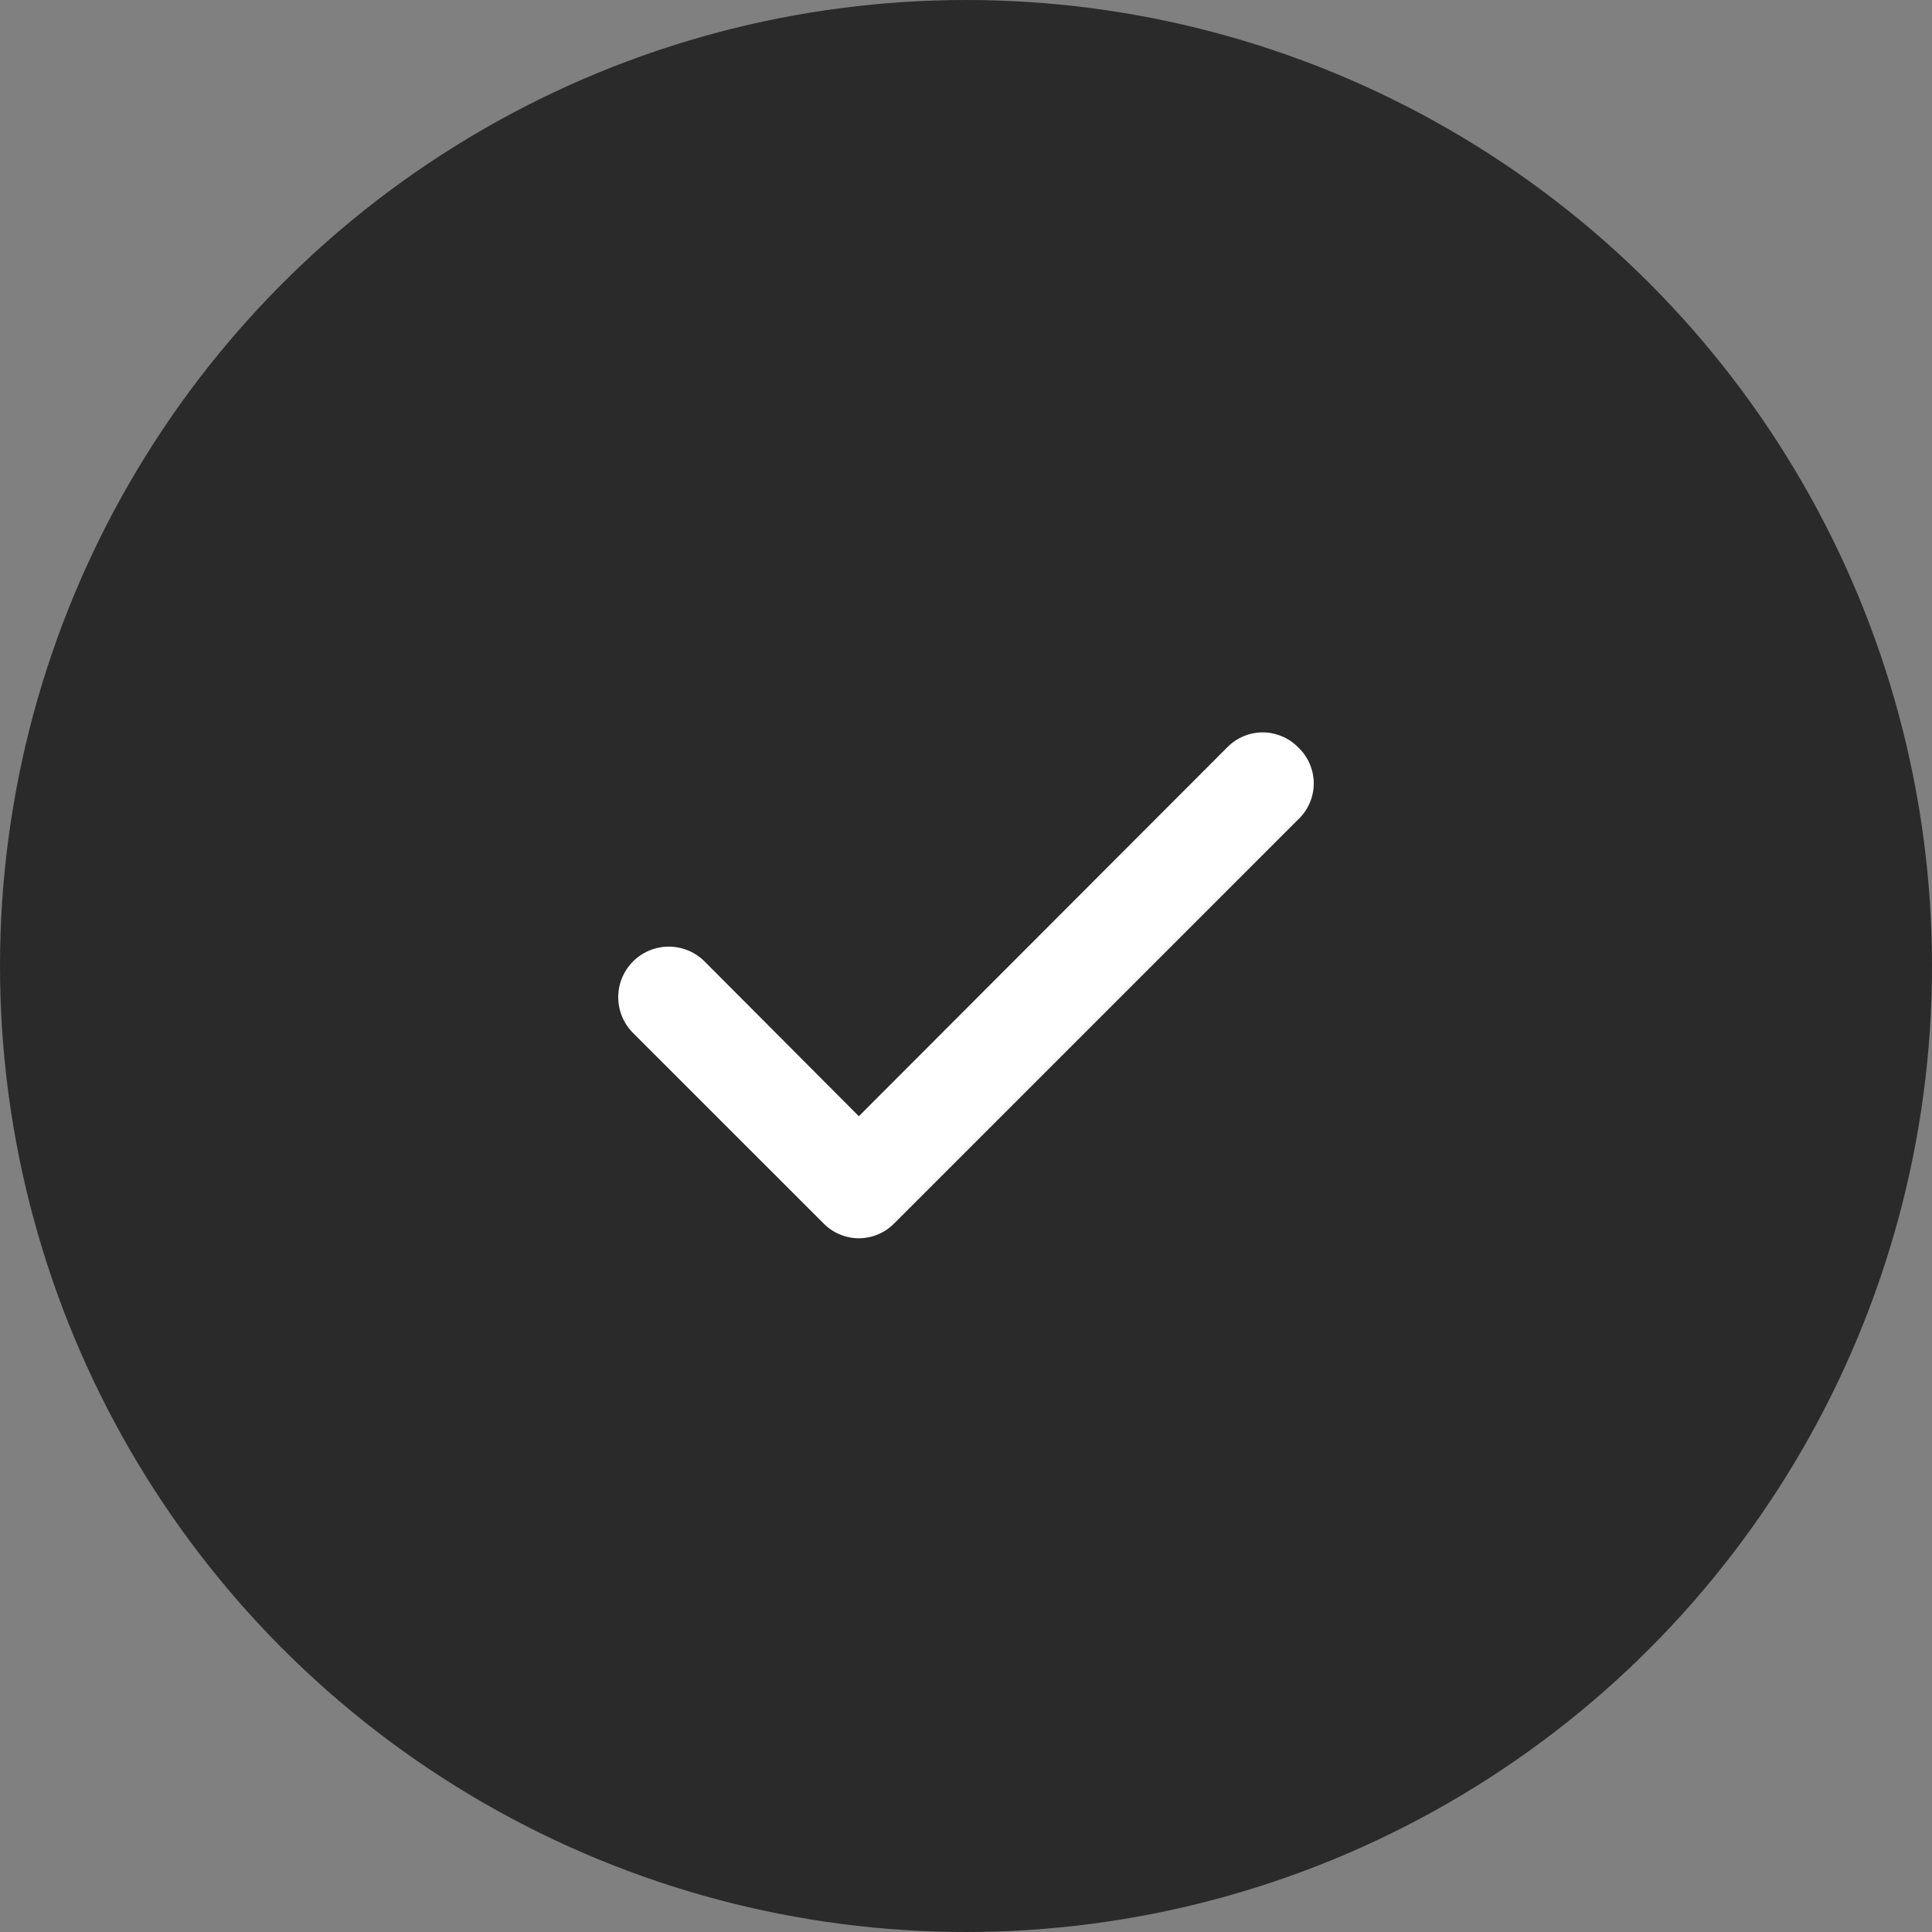 <?xml version="1.0" encoding="UTF-8"?> <svg xmlns="http://www.w3.org/2000/svg" width="50" height="50" viewBox="0 0 50 50" fill="none"><rect x="0" y="0" width="50" height="50" fill="#808080" stroke="none"/><circle cx="25" cy="25" r="25" fill="#2A2A2A"></circle><path d="M33.588 19.333C33.469 19.213 33.327 19.118 33.171 19.053C33.015 18.988 32.847 18.954 32.678 18.954C32.509 18.954 32.342 18.988 32.186 19.053C32.03 19.118 31.888 19.213 31.769 19.333L22.227 28.888L18.218 24.866C18.095 24.747 17.949 24.653 17.789 24.59C17.629 24.527 17.458 24.496 17.286 24.499C17.114 24.502 16.945 24.538 16.787 24.607C16.63 24.675 16.487 24.774 16.367 24.898C16.248 25.022 16.154 25.168 16.091 25.327C16.028 25.487 15.997 25.658 16 25.83C16.003 26.002 16.04 26.171 16.108 26.329C16.177 26.487 16.276 26.629 16.399 26.749L21.318 31.667C21.437 31.787 21.578 31.882 21.735 31.947C21.891 32.012 22.058 32.046 22.227 32.046C22.396 32.046 22.564 32.012 22.72 31.947C22.876 31.882 23.017 31.787 23.136 31.667L33.588 21.216C33.718 21.096 33.821 20.95 33.892 20.788C33.963 20.626 34 20.451 34 20.274C34 20.098 33.963 19.922 33.892 19.761C33.821 19.599 33.718 19.453 33.588 19.333Z" fill="white"></path></svg> 